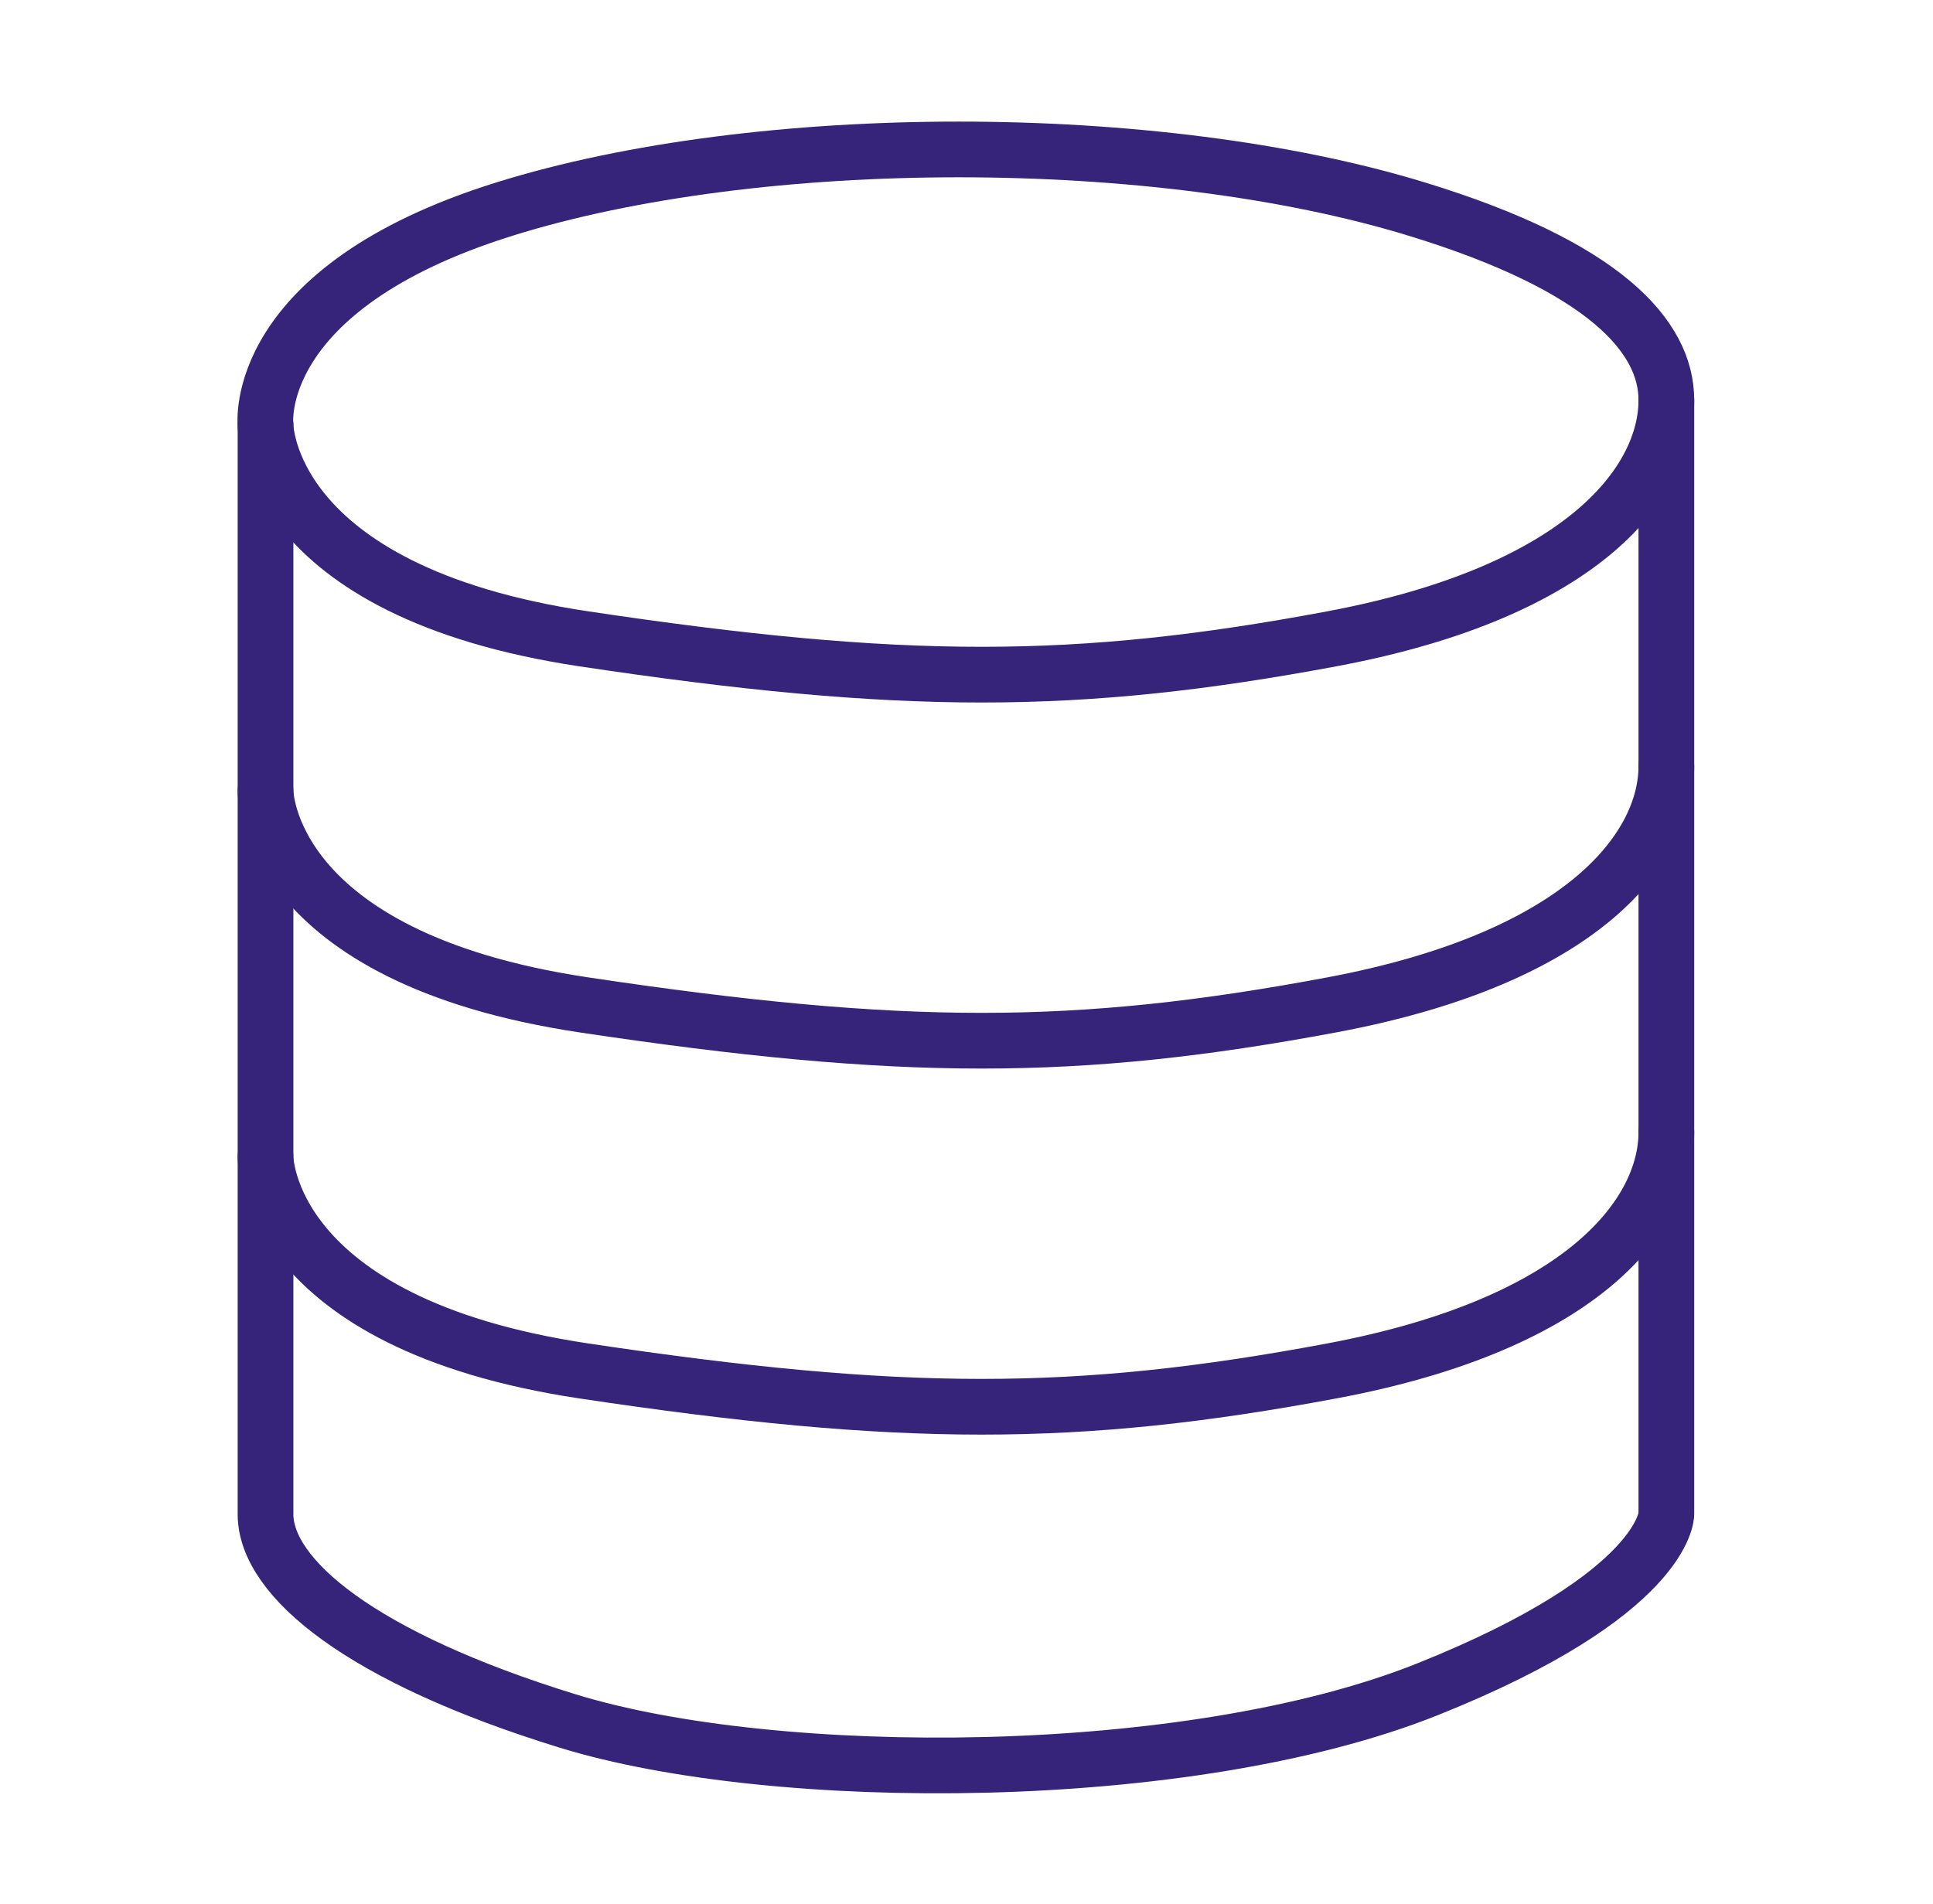 <svg xmlns="http://www.w3.org/2000/svg" id="Laag_1" data-name="Laag 1" viewBox="0 0 121.43 119.61"><defs><style>      .cls-1 {        fill: none;        stroke: #36237a;        stroke-linecap: round;        stroke-miterlimit: 10;        stroke-width: 3.5px;      }    </style></defs><path class="cls-1" d="M16.68,95.14V26.7s-1-8.56,15-13.56,41-5,57.33,0c11.8,3.61,15.67,8,15.67,12v70s0,5-15,11-41,6-54,2-19-9-19-13Z"></path><path class="cls-1" d="M16.68,26.7s0,10.44,20,13.44,30.96,3,46.98,0,21.02-10,21.02-15"></path><path class="cls-1" d="M16.68,49.7s0,10.44,20,13.44,30.96,3,46.98,0,21.02-10,21.02-15"></path><path class="cls-1" d="M16.68,72.7s0,10.44,20,13.44,30.96,3,46.98,0,21.02-10,21.02-15"></path></svg>
